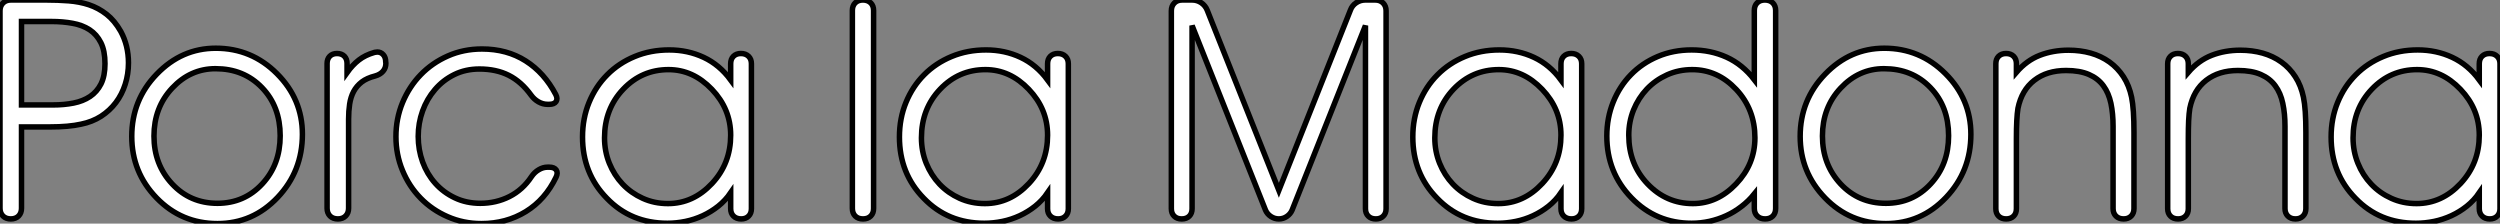 <?xml version="1.0" standalone="no"?>
<svg xmlns="http://www.w3.org/2000/svg" viewBox="2.996 16.002 454.614 40.66"><rect x="2.996" y="16.002" width="454.614" height="40.66" fill="#808080" stroke="none"/><path d="M12.61-35.90L7.16-35.90L7.16-20.73L12.93-20.73Q14.90-20.73 16.63-21.07Q18.35-21.41 19.62-22.26Q20.89-23.11 21.62-24.55Q22.34-26.00 22.34-28.22L22.34-28.22Q22.34-30.57 21.59-32.06Q20.84-33.55 19.54-34.40Q18.24-35.25 16.46-35.57Q14.68-35.90 12.61-35.90L12.61-35.90ZM3.25-1.94L3.25-37.84Q3.25-38.72 3.80-39.27Q4.35-39.81 5.22-39.81L5.22-39.81L11.70-39.81Q13.78-39.81 15.74-39.66Q17.69-39.51 19.43-38.94Q21.16-38.36 22.63-37.21Q24.09-36.07 25.21-34.10L25.21-34.10Q26.61-31.53 26.61-28.38L26.61-28.38Q26.61-26.33 26.02-24.49Q25.43-22.64 24.32-21.16Q23.21-19.69 21.62-18.66Q20.02-17.64 17.99-17.23L17.99-17.23Q15.75-16.73 12.39-16.73L12.39-16.73L7.16-16.73L7.16-1.94Q7.16-1.07 6.63-0.53Q6.10 0 5.22 0L5.22 0Q4.32 0 3.79-0.53Q3.25-1.07 3.25-1.94L3.25-1.94ZM31.25-15.07L31.25-15.07Q31.25-9.90 34.55-6.37Q37.84-2.84 42.79-2.84L42.79-2.84Q47.66-2.84 50.93-6.36Q54.20-9.87 54.20-15.12L54.20-15.12Q54.20-20.45 50.89-23.88Q47.58-27.32 42.44-27.32L42.44-27.32Q37.87-27.32 34.56-23.79Q31.25-20.26 31.25-15.07ZM27.21-15.01L27.21-15.01Q27.21-21.63 31.75-26.33Q36.29-31.04 42.49-31.04L42.49-31.04Q49-31.04 53.62-26.41Q58.24-21.79 58.24-15.39L58.24-15.39Q58.24-8.67 53.73-3.91Q49.22 0.85 42.79 0.85L42.79 0.85Q36.26 0.85 31.73-3.81Q27.21-8.48 27.21-15.01ZM66.64-18.16L66.64-1.94Q66.64-1.07 66.10-0.53Q65.57 0 64.70 0L64.70 0Q63.79 0 63.26-0.53Q62.73-1.07 62.73-1.94L62.73-1.94L62.73-28.27Q62.73-29.09 63.22-29.59Q63.71-30.08 64.53-30.08L64.53-30.08Q65.38-30.08 65.87-29.59Q66.36-29.09 66.36-28.27L66.36-28.27L66.36-26.61Q67.35-28 68.51-28.90Q69.67-29.80 71.31-30.27L71.31-30.27L71.45-30.30Q71.72-30.35 71.86-30.35L71.86-30.35Q72.52-30.35 72.95-29.86Q73.39-29.37 73.39-28.55L73.39-28.55L73.42-28.30Q73.42-27.45 72.90-26.85Q72.38-26.25 71.48-26.00L71.48-26.00Q69.97-25.62 69.03-24.90Q68.09-24.17 67.55-23.16Q67.02-22.15 66.83-20.88Q66.64-19.61 66.64-18.16L66.64-18.16ZM103.14-20.84L102.81-20.84Q101.96-20.84 101.17-21.29Q100.38-21.74 99.83-22.50L99.83-22.50Q98.05-24.96 95.77-26.11Q93.49-27.26 90.43-27.26L90.43-27.26Q87.91-27.26 85.86-26.25Q83.81-25.24 82.35-23.53Q80.88-21.82 80.09-19.62Q79.30-17.42 79.30-15.01L79.30-15.01Q79.30-12.58 80.10-10.36Q80.91-8.15 82.40-6.48Q83.89-4.81 85.97-3.83Q88.05-2.84 90.59-2.84L90.59-2.84Q93.46-2.84 95.88-4.06Q98.30-5.28 99.89-7.68L99.89-7.68Q100.43-8.48 101.21-8.94Q101.99-9.41 102.81-9.41L102.81-9.41L103.14-9.41Q104.04-9.41 104.40-8.90Q104.75-8.39 104.37-7.60L104.37-7.60Q102.40-3.50 98.86-1.33Q95.32 0.85 90.78 0.85L90.78 0.85Q87.50 0.85 84.66-0.40Q81.81-1.64 79.72-3.79Q77.63-5.93 76.44-8.82Q75.25-11.70 75.25-14.96L75.25-14.96Q75.25-18.24 76.45-21.15Q77.66-24.06 79.75-26.22Q81.84-28.38 84.70-29.64Q87.55-30.90 90.89-30.90L90.89-30.90Q95.43-30.90 98.83-28.74Q102.24-26.58 104.32-22.61L104.32-22.61Q104.70-21.85 104.37-21.34Q104.04-20.84 103.14-20.84L103.14-20.84ZM136.12-15.23L136.12-15.23Q136.12-19.99 132.70-23.57L132.70-23.57Q129.28-27.15 124.82-27.15L124.82-27.15Q119.98-27.15 116.59-23.60L116.59-23.60Q113.18-20.02 113.18-14.74L113.18-14.74Q113.18-12.30 114.05-10.13Q114.93-7.96 116.47-6.33Q118.02-4.70 120.12-3.75Q122.23-2.79 124.71-2.79L124.71-2.79Q129.31-2.79 132.73-6.45L132.73-6.45Q136.12-10.09 136.12-15.23ZM136.12-25.27L136.12-28.22Q136.12-29.07 136.62-29.57Q137.13-30.08 137.98-30.08L137.98-30.08Q138.85-30.08 139.37-29.57Q139.89-29.07 139.89-28.22L139.89-28.22L139.89-1.86Q139.89-1.01 139.38-0.51Q138.88 0 138.03 0L138.03 0Q137.16 0 136.64-0.51Q136.12-1.01 136.12-1.86L136.12-1.86L136.12-4.76Q135.16-3.36 133.86-2.32Q132.56-1.29 131.06-0.59Q129.55 0.11 127.90 0.45Q126.25 0.79 124.61 0.79L124.61 0.79Q117.99 0.79 113.61-3.75L113.61-3.75Q109.18-8.26 109.18-14.90L109.18-14.90Q109.18-18.29 110.37-21.19Q111.56-24.09 113.67-26.21Q115.77-28.33 118.66-29.53Q121.54-30.73 124.93-30.73L124.93-30.73Q128.32-30.73 131.21-29.38Q134.09-28.03 136.12-25.27L136.12-25.27Z" fill="white" stroke="black" transform="translate(0 0) scale(1 1) translate(-0.254 55.812)"/><path d="M5.09 0L5.06 0Q4.18 0 3.66-0.52Q3.14-1.04 3.14-1.91L3.14-1.91L3.14-37.90Q3.14-38.77 3.66-39.29Q4.18-39.81 5.06-39.81L5.06-39.81Q5.93-39.81 6.47-39.29Q7-38.77 7-37.90L7-37.90L7-1.91Q7-1.04 6.48-0.52Q5.96 0 5.09 0L5.09 0ZM38.64-15.23L38.64-15.23Q38.64-19.99 35.22-23.57L35.22-23.57Q31.80-27.15 27.34-27.15L27.34-27.15Q22.50-27.15 19.11-23.60L19.11-23.60Q15.70-20.02 15.70-14.74L15.70-14.74Q15.70-12.30 16.57-10.13Q17.45-7.96 18.99-6.33Q20.54-4.70 22.64-3.75Q24.75-2.79 27.23-2.79L27.23-2.79Q31.83-2.79 35.25-6.45L35.25-6.45Q38.64-10.09 38.64-15.23ZM38.64-25.27L38.64-28.22Q38.64-29.07 39.14-29.57Q39.65-30.08 40.50-30.08L40.50-30.08Q41.37-30.08 41.89-29.57Q42.41-29.07 42.41-28.22L42.41-28.22L42.41-1.86Q42.41-1.01 41.90-0.51Q41.40 0 40.55 0L40.55 0Q39.68 0 39.16-0.51Q38.64-1.01 38.64-1.86L38.64-1.86L38.64-4.76Q37.68-3.36 36.38-2.32Q35.08-1.29 33.58-0.59Q32.07 0.11 30.42 0.45Q28.77 0.79 27.13 0.79L27.13 0.79Q20.51 0.79 16.13-3.75L16.13-3.75Q11.70-8.26 11.70-14.90L11.70-14.90Q11.70-18.29 12.89-21.19Q14.08-24.09 16.19-26.21Q18.29-28.33 21.18-29.53Q24.06-30.73 27.45-30.73L27.45-30.73Q30.84-30.73 33.73-29.38Q36.61-28.03 38.64-25.27L38.64-25.27Z" fill="white" stroke="black" transform="translate(155 0) scale(1 1) translate(-0.145 55.812)"/><path d="M5.82 0L5.77 0Q4.92 0 4.42-0.51Q3.91-1.01 3.91-1.86L3.91-1.86L3.91-37.84Q3.91-38.72 4.46-39.27Q5.00-39.81 5.88-39.81L5.88-39.81L7.71-39.81Q8.59-39.81 9.34-39.31Q10.09-38.80 10.42-37.98L10.42-37.98L23.46-5.20L36.48-37.98Q36.78-38.80 37.53-39.31Q38.28-39.81 39.16-39.81L39.16-39.81L40.99-39.81Q41.86-39.81 42.41-39.27Q42.96-38.72 42.96-37.84L42.96-37.84L42.96-1.86Q42.96-1.01 42.45-0.51Q41.95 0 41.10 0L41.10 0Q40.22 0 39.72-0.51Q39.21-1.01 39.21-1.86L39.21-1.86L39.21-35.16L25.87-1.61Q25.57-0.90 24.91-0.45Q24.25 0 23.46 0L23.46 0Q22.67 0 22.00-0.45Q21.33-0.90 21.03-1.61L21.03-1.61L7.68-35.16L7.68-1.86Q7.68-1.01 7.18-0.51Q6.67 0 5.82 0L5.82 0ZM74.76-15.23L74.76-15.23Q74.76-19.99 71.34-23.57L71.34-23.57Q67.92-27.15 63.46-27.15L63.46-27.15Q58.63-27.15 55.23-23.60L55.23-23.60Q51.82-20.02 51.82-14.74L51.82-14.74Q51.82-12.30 52.69-10.13Q53.57-7.96 55.11-6.33Q56.66-4.70 58.76-3.75Q60.87-2.79 63.36-2.79L63.36-2.79Q67.95-2.79 71.37-6.45L71.37-6.45Q74.76-10.09 74.76-15.23ZM74.76-25.27L74.76-28.22Q74.76-29.07 75.26-29.57Q75.77-30.08 76.62-30.08L76.62-30.08Q77.49-30.08 78.01-29.57Q78.53-29.07 78.53-28.22L78.53-28.22L78.53-1.86Q78.53-1.01 78.03-0.51Q77.52 0 76.67 0L76.67 0Q75.80 0 75.28-0.51Q74.76-1.01 74.76-1.86L74.76-1.86L74.76-4.76Q73.80-3.36 72.50-2.32Q71.20-1.29 69.70-0.59Q68.20 0.11 66.54 0.45Q64.89 0.79 63.25 0.79L63.25 0.79Q56.63 0.79 52.25-3.75L52.25-3.75Q47.82-8.26 47.82-14.90L47.82-14.90Q47.82-18.29 49.01-21.19Q50.20-24.09 52.31-26.21Q54.41-28.33 57.30-29.53Q60.18-30.73 63.57-30.73L63.57-30.73Q66.96-30.73 69.85-29.38Q72.73-28.03 74.76-25.27L74.76-25.27ZM110.03-14.74L110.03-14.74Q110.03-19.91 106.64-23.54L106.64-23.54Q103.25-27.15 98.63-27.15L98.63-27.15Q96.17-27.15 94.05-26.20Q91.93-25.24 90.38-23.61Q88.84-21.98 87.96-19.82Q87.09-17.66 87.09-15.23L87.09-15.23Q87.09-9.95 90.51-6.37L90.51-6.37Q93.93-2.79 98.74-2.79L98.74-2.79Q103.20-2.79 106.61-6.37L106.61-6.37Q110.03-9.95 110.03-14.74ZM109.92-25.32L109.92-37.90Q109.92-38.77 110.44-39.29Q110.96-39.81 111.84-39.81L111.84-39.81Q112.74-39.81 113.27-39.29Q113.80-38.77 113.80-37.90L113.80-37.90L113.80-1.91Q113.80-1.04 113.29-0.52Q112.77 0 111.89 0L111.89 0Q110.99 0 110.46-0.52Q109.92-1.04 109.92-1.91L109.92-1.91L109.92-4.54Q108.88-3.25 107.58-2.26Q106.29-1.26 104.82-0.59Q103.36 0.08 101.76 0.44Q100.16 0.79 98.52 0.79L98.52 0.79Q92.04 0.79 87.58-3.83L87.58-3.83Q83.10-8.45 83.10-15.07L83.10-15.07Q83.10-18.38 84.26-21.25Q85.42-24.12 87.47-26.22Q89.52-28.33 92.35-29.53Q95.18-30.73 98.52-30.73L98.52-30.73Q101.96-30.73 104.88-29.41Q107.79-28.08 109.92-25.32L109.92-25.32ZM122.31-15.07L122.31-15.07Q122.31-9.90 125.60-6.37Q128.90-2.84 133.85-2.84L133.85-2.84Q138.71-2.84 141.98-6.36Q145.25-9.87 145.25-15.12L145.25-15.12Q145.25-20.45 141.94-23.88Q138.63-27.32 133.49-27.32L133.49-27.32Q128.93-27.32 125.62-23.79Q122.31-20.26 122.31-15.07ZM118.26-15.01L118.26-15.01Q118.26-21.63 122.80-26.33Q127.34-31.04 133.55-31.04L133.55-31.04Q140.05-31.04 144.68-26.41Q149.30-21.79 149.30-15.39L149.30-15.39Q149.30-8.67 144.79-3.91Q140.27 0.85 133.85 0.85L133.85 0.85Q127.31 0.85 122.79-3.81Q118.26-8.48 118.26-15.01ZM153.84-1.86L153.84-28.22Q153.84-29.07 154.34-29.57Q154.85-30.08 155.70-30.08L155.70-30.08Q156.57-30.08 157.08-29.57Q157.58-29.07 157.58-28.22L157.58-28.22L157.58-26.66Q159.44-28.82 161.83-29.75Q164.23-30.68 167.04-30.68L167.04-30.68Q169.20-30.68 171.10-30.15Q173.00-29.61 174.51-28.53Q176.01-27.45 177.05-25.85Q178.09-24.25 178.53-22.12L178.53-22.12Q178.96-20.02 178.96-15.72L178.96-15.72L178.96-1.89Q178.96-1.04 178.45-0.52Q177.93 0 177.08 0L177.08 0Q176.20 0 175.68-0.52Q175.16-1.04 175.16-1.89L175.16-1.89L175.16-16.84Q175.16-19.14 174.77-21.01Q174.37-22.89 173.40-24.21Q172.43-25.54 170.78-26.26Q169.12-26.99 166.61-26.99L166.61-26.99Q163.13-26.99 160.84-25.21Q158.54-23.43 157.86-20.10L157.86-20.10Q157.72-19.22 157.65-17.87Q157.58-16.52 157.58-14.63L157.58-14.63L157.58-1.86Q157.58-1.01 157.08-0.51Q156.57 0 155.72 0L155.72 0Q154.85 0 154.34-0.51Q153.84-1.01 153.84-1.86L153.84-1.86ZM185.09-1.86L185.09-28.22Q185.09-29.07 185.60-29.57Q186.10-30.08 186.95-30.08L186.95-30.08Q187.82-30.08 188.33-29.57Q188.84-29.07 188.84-28.22L188.84-28.22L188.84-26.66Q190.70-28.82 193.09-29.75Q195.48-30.68 198.30-30.68L198.30-30.68Q200.46-30.68 202.36-30.15Q204.26-29.61 205.76-28.53Q207.27-27.45 208.30-25.85Q209.34-24.25 209.78-22.12L209.78-22.12Q210.22-20.02 210.22-15.72L210.22-15.72L210.22-1.89Q210.22-1.04 209.70-0.52Q209.18 0 208.33 0L208.33 0Q207.46 0 206.94-0.52Q206.42-1.04 206.42-1.89L206.42-1.89L206.42-16.84Q206.42-19.14 206.02-21.01Q205.63-22.89 204.65-24.21Q203.68-25.54 202.03-26.26Q200.38-26.99 197.86-26.99L197.86-26.99Q194.39-26.99 192.09-25.21Q189.79-23.43 189.11-20.10L189.11-20.10Q188.97-19.22 188.90-17.87Q188.84-16.52 188.84-14.63L188.84-14.63L188.84-1.86Q188.84-1.01 188.33-0.51Q187.82 0 186.98 0L186.98 0Q186.10 0 185.60-0.51Q185.09-1.01 185.09-1.86L185.09-1.86ZM241.75-15.23L241.75-15.23Q241.75-19.99 238.33-23.57L238.33-23.57Q234.91-27.15 230.45-27.15L230.45-27.15Q225.61-27.15 222.22-23.60L222.22-23.60Q218.80-20.02 218.80-14.74L218.80-14.74Q218.80-12.30 219.68-10.13Q220.55-7.96 222.10-6.33Q223.64-4.70 225.75-3.75Q227.86-2.79 230.34-2.79L230.34-2.79Q234.94-2.79 238.36-6.45L238.36-6.45Q241.75-10.09 241.75-15.23ZM241.75-25.27L241.75-28.22Q241.75-29.07 242.25-29.57Q242.76-30.08 243.61-30.08L243.61-30.08Q244.48-30.08 245-29.57Q245.52-29.07 245.52-28.22L245.52-28.22L245.52-1.86Q245.52-1.01 245.01-0.51Q244.51 0 243.66 0L243.66 0Q242.79 0 242.27-0.51Q241.75-1.01 241.75-1.86L241.75-1.86L241.75-4.76Q240.79-3.36 239.49-2.32Q238.19-1.29 236.69-0.59Q235.18 0.11 233.53 0.45Q231.88 0.79 230.23 0.79L230.23 0.79Q223.62 0.79 219.24-3.75L219.24-3.75Q214.81-8.26 214.81-14.90L214.81-14.90Q214.81-18.29 216.00-21.19Q217.19-24.09 219.30-26.21Q221.40-28.33 224.29-29.53Q227.17-30.73 230.56-30.73L230.56-30.73Q233.95-30.73 236.84-29.38Q239.72-28.03 241.75-25.27L241.75-25.27Z" fill="white" stroke="black" transform="translate(213 0) scale(1 1) translate(-0.91 55.812)"/></svg>